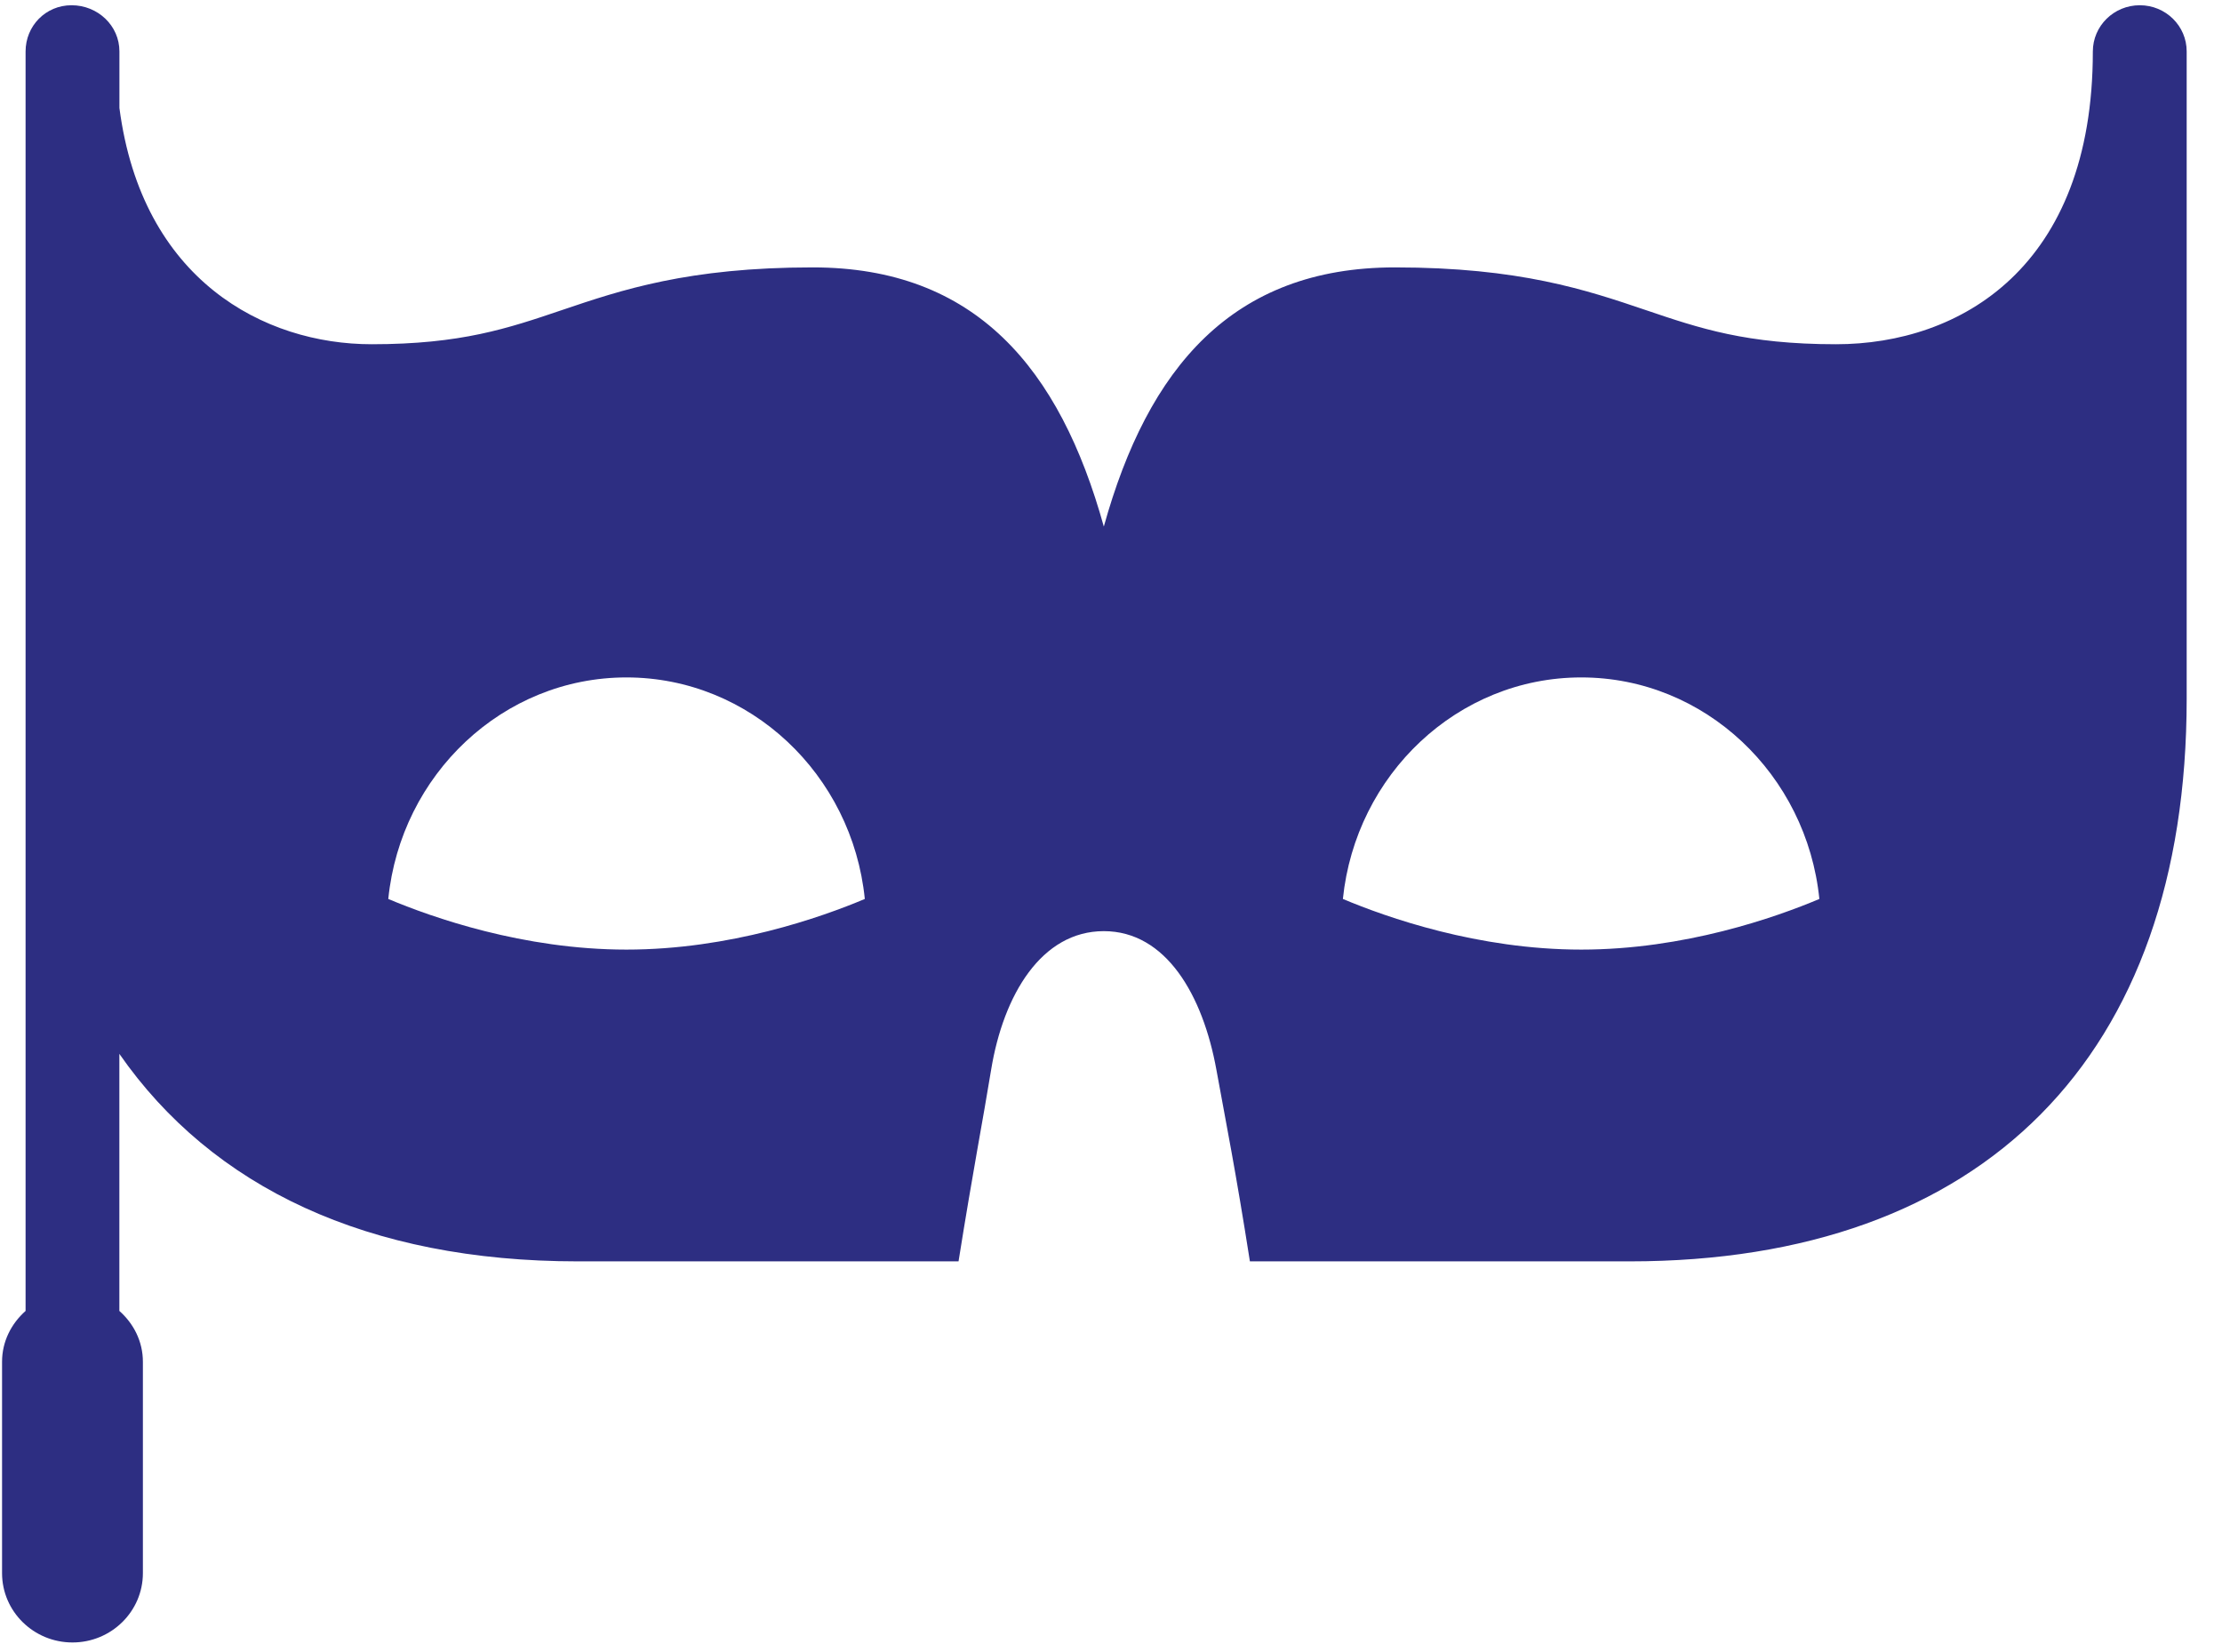 <svg xmlns="http://www.w3.org/2000/svg" width="39" height="29" viewBox="0 0 39 29"><path fill="#2D2E82" d="M37.557,0.092 C37.102,0.092 36.733,0.455 36.733,0.904 C36.733,4.693 34.404,6.043 32.226,6.043 C30.656,6.043 29.834,5.765 28.885,5.443 C27.849,5.092 26.673,4.694 24.482,4.694 C21.631,4.694 20.148,6.458 19.374,9.244 C18.601,6.458 17.117,4.694 14.266,4.694 C12.077,4.694 10.9,5.092 9.864,5.443 C8.914,5.765 8.094,6.043 6.523,6.043 C4.639,6.043 2.49,4.92 2.096,1.895 L2.096,0.901 C2.096,0.453 1.719,0.092 1.256,0.092 C0.801,0.092 0.449,0.455 0.449,0.904 L0.449,23.013 C0.199,23.235 0.036,23.548 0.036,23.906 L0.036,27.616 C0.036,28.288 0.59,28.833 1.272,28.833 C1.954,28.833 2.508,28.288 2.508,27.616 L2.508,23.906 C2.508,23.548 2.345,23.234 2.095,23.013 L2.095,18.5 C3.726,20.846 6.453,22.143 10.144,22.143 L16.824,22.143 C17.086,20.502 17.247,19.694 17.396,18.78 C17.612,17.461 18.281,16.346 19.374,16.346 C20.465,16.346 21.112,17.468 21.35,18.78 C21.525,19.744 21.685,20.532 21.938,22.143 L28.602,22.143 C34.815,22.143 38.38,18.543 38.38,12.268 L38.38,0.904 C38.381,0.455 38.012,0.092 37.557,0.092 Z M10.995,16.67 C9.185,16.67 7.581,16.104 6.815,15.781 C7.035,13.598 8.826,11.892 10.995,11.892 C13.166,11.892 14.959,13.598 15.179,15.781 C14.413,16.104 12.809,16.67 10.995,16.67 Z M27.754,16.67 C25.941,16.67 24.337,16.104 23.57,15.781 C23.793,13.598 25.584,11.892 27.754,11.892 C29.924,11.892 31.711,13.598 31.933,15.781 C31.167,16.104 29.564,16.67 27.754,16.67 Z"/></svg>